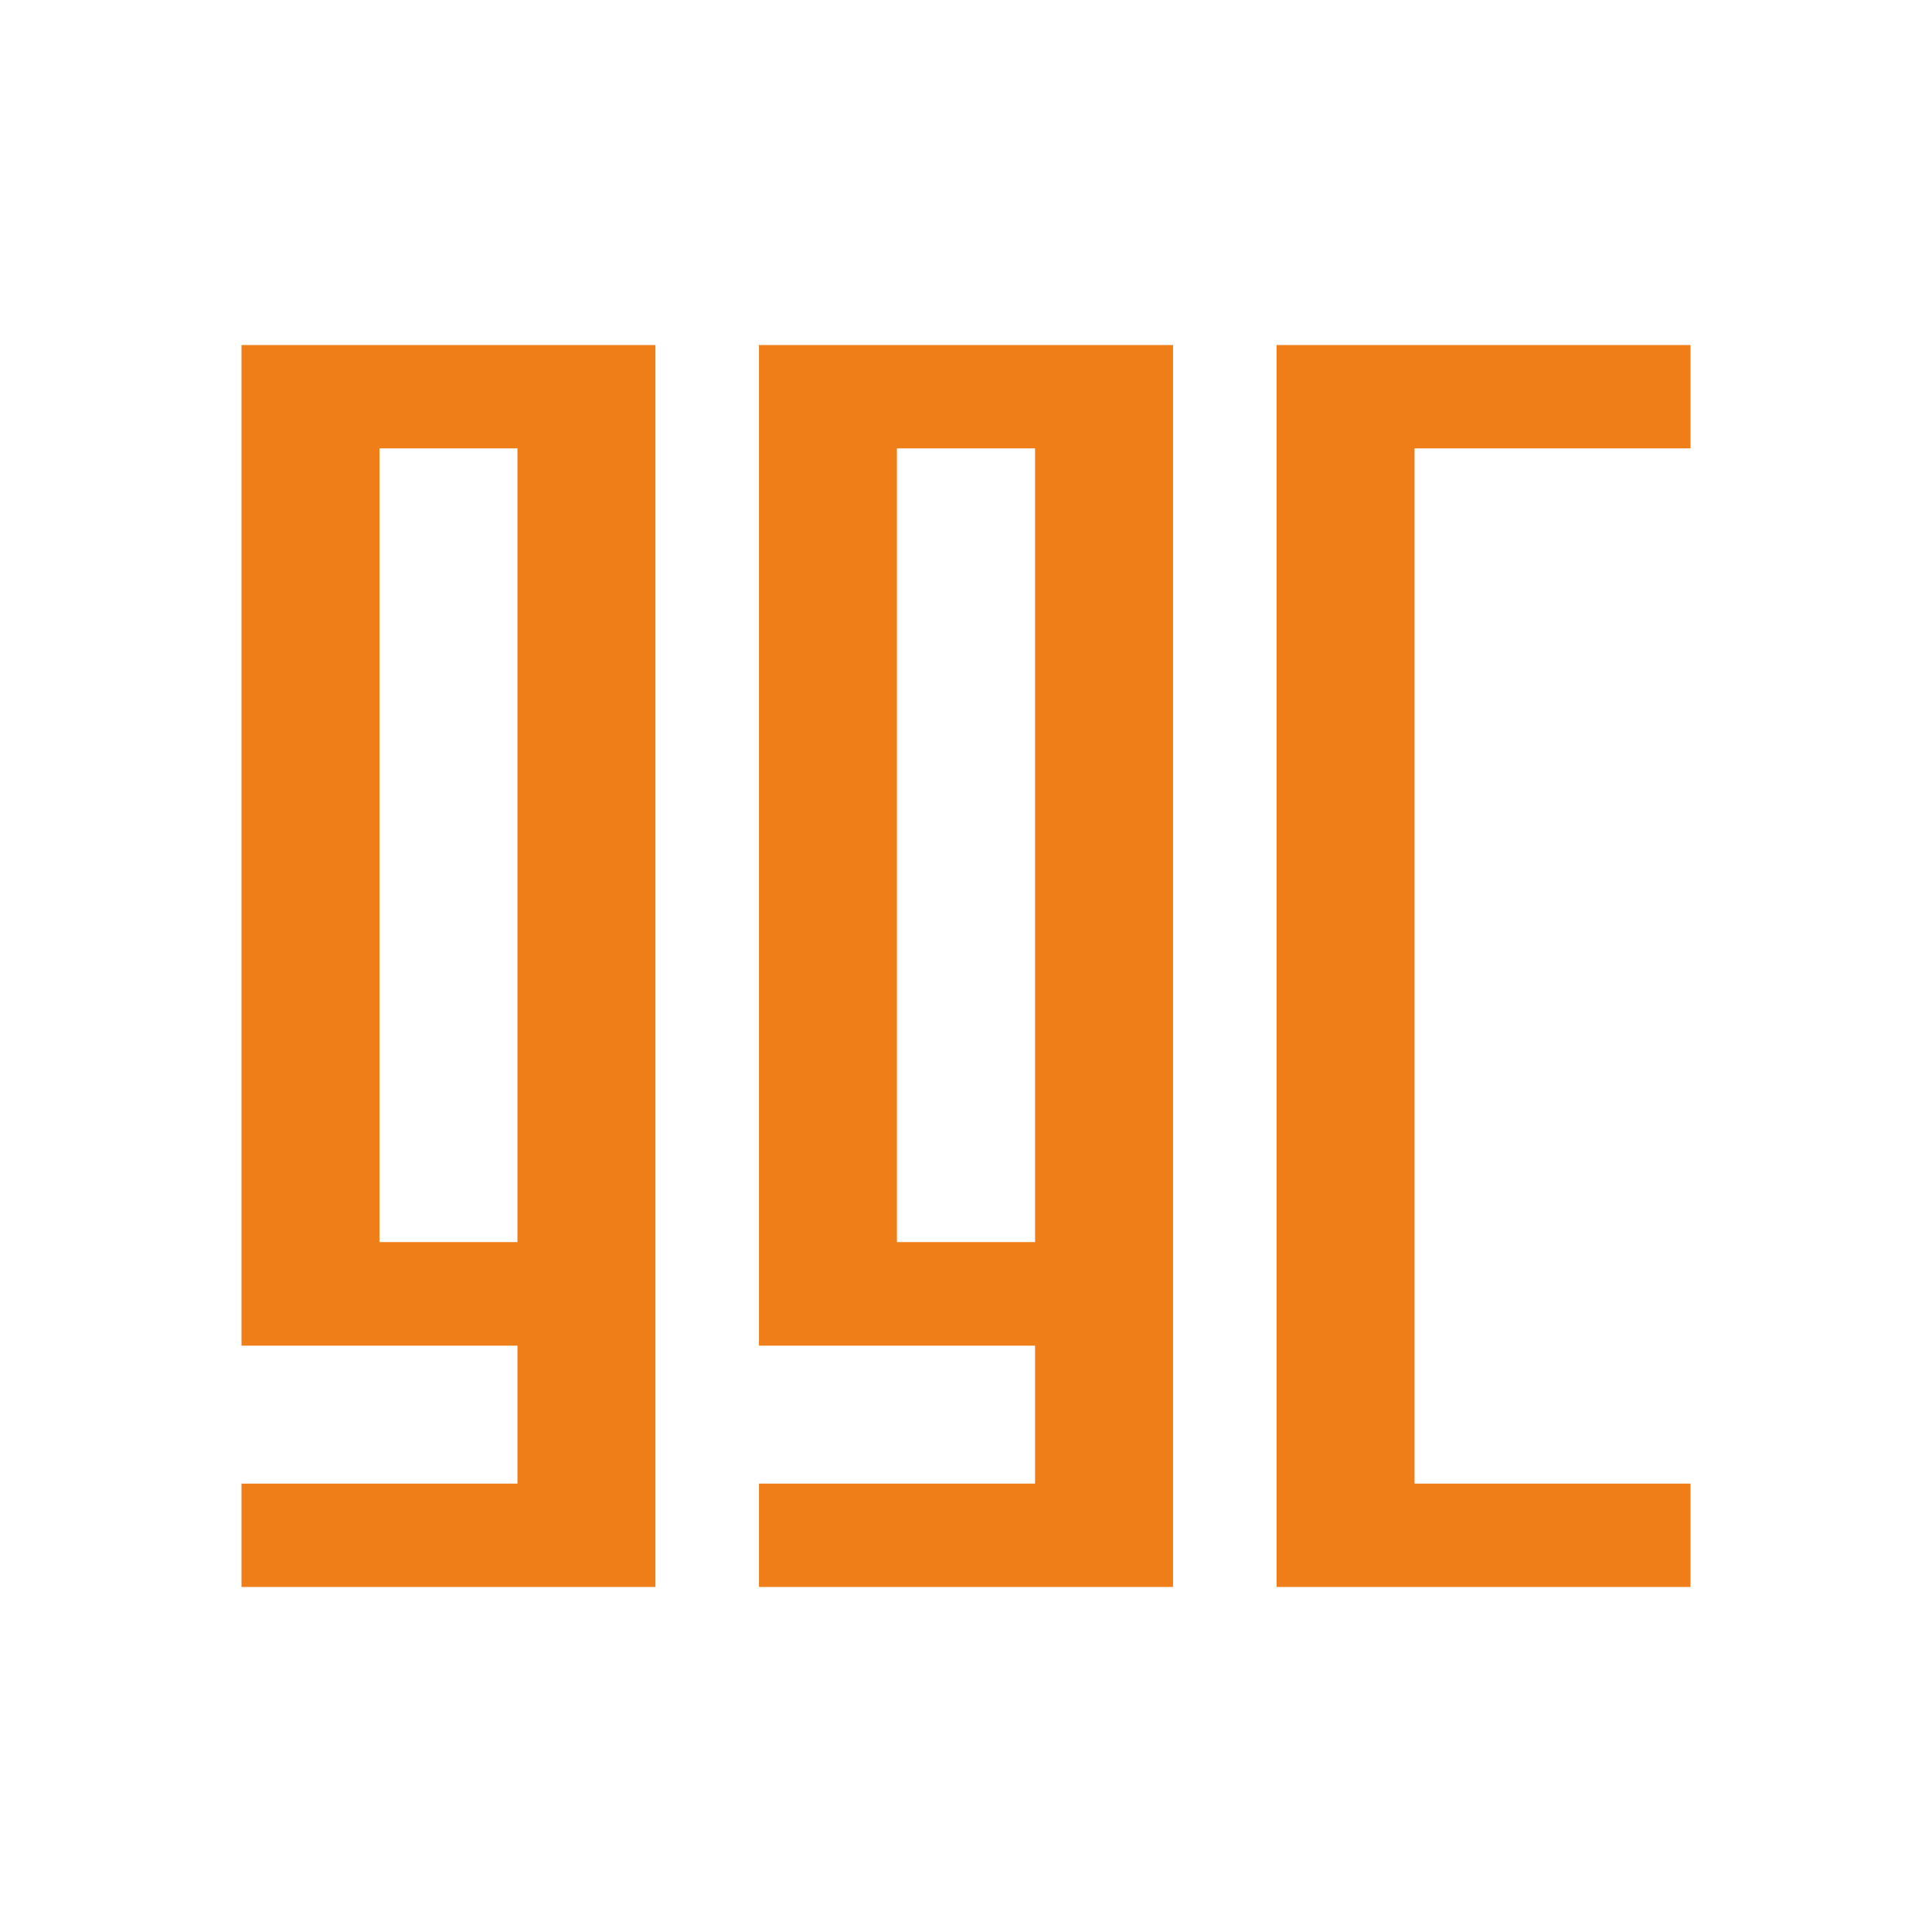 <svg xmlns="http://www.w3.org/2000/svg" xml:space="preserve" fill-rule="evenodd" clip-rule="evenodd" image-rendering="optimizeQuality" shape-rendering="geometricPrecision" text-rendering="geometricPrecision" viewBox="0 0 120 120">
  <path fill="#ef7e19" d="M40.71 21.43H15v62.15h17.14v8.57H15v6.42h25.71V21.43zm38.58 0H105v6.42H87.86v64.3H105v6.42H79.29V21.43zm-6.43 0H47.14v62.15h17.15v8.57H47.14v6.42h25.72V21.43zM55.71 77.15h8.58v-49.3h-8.58v49.3zm-32.14 0h8.57v-49.3h-8.57v49.3z"/>
</svg>